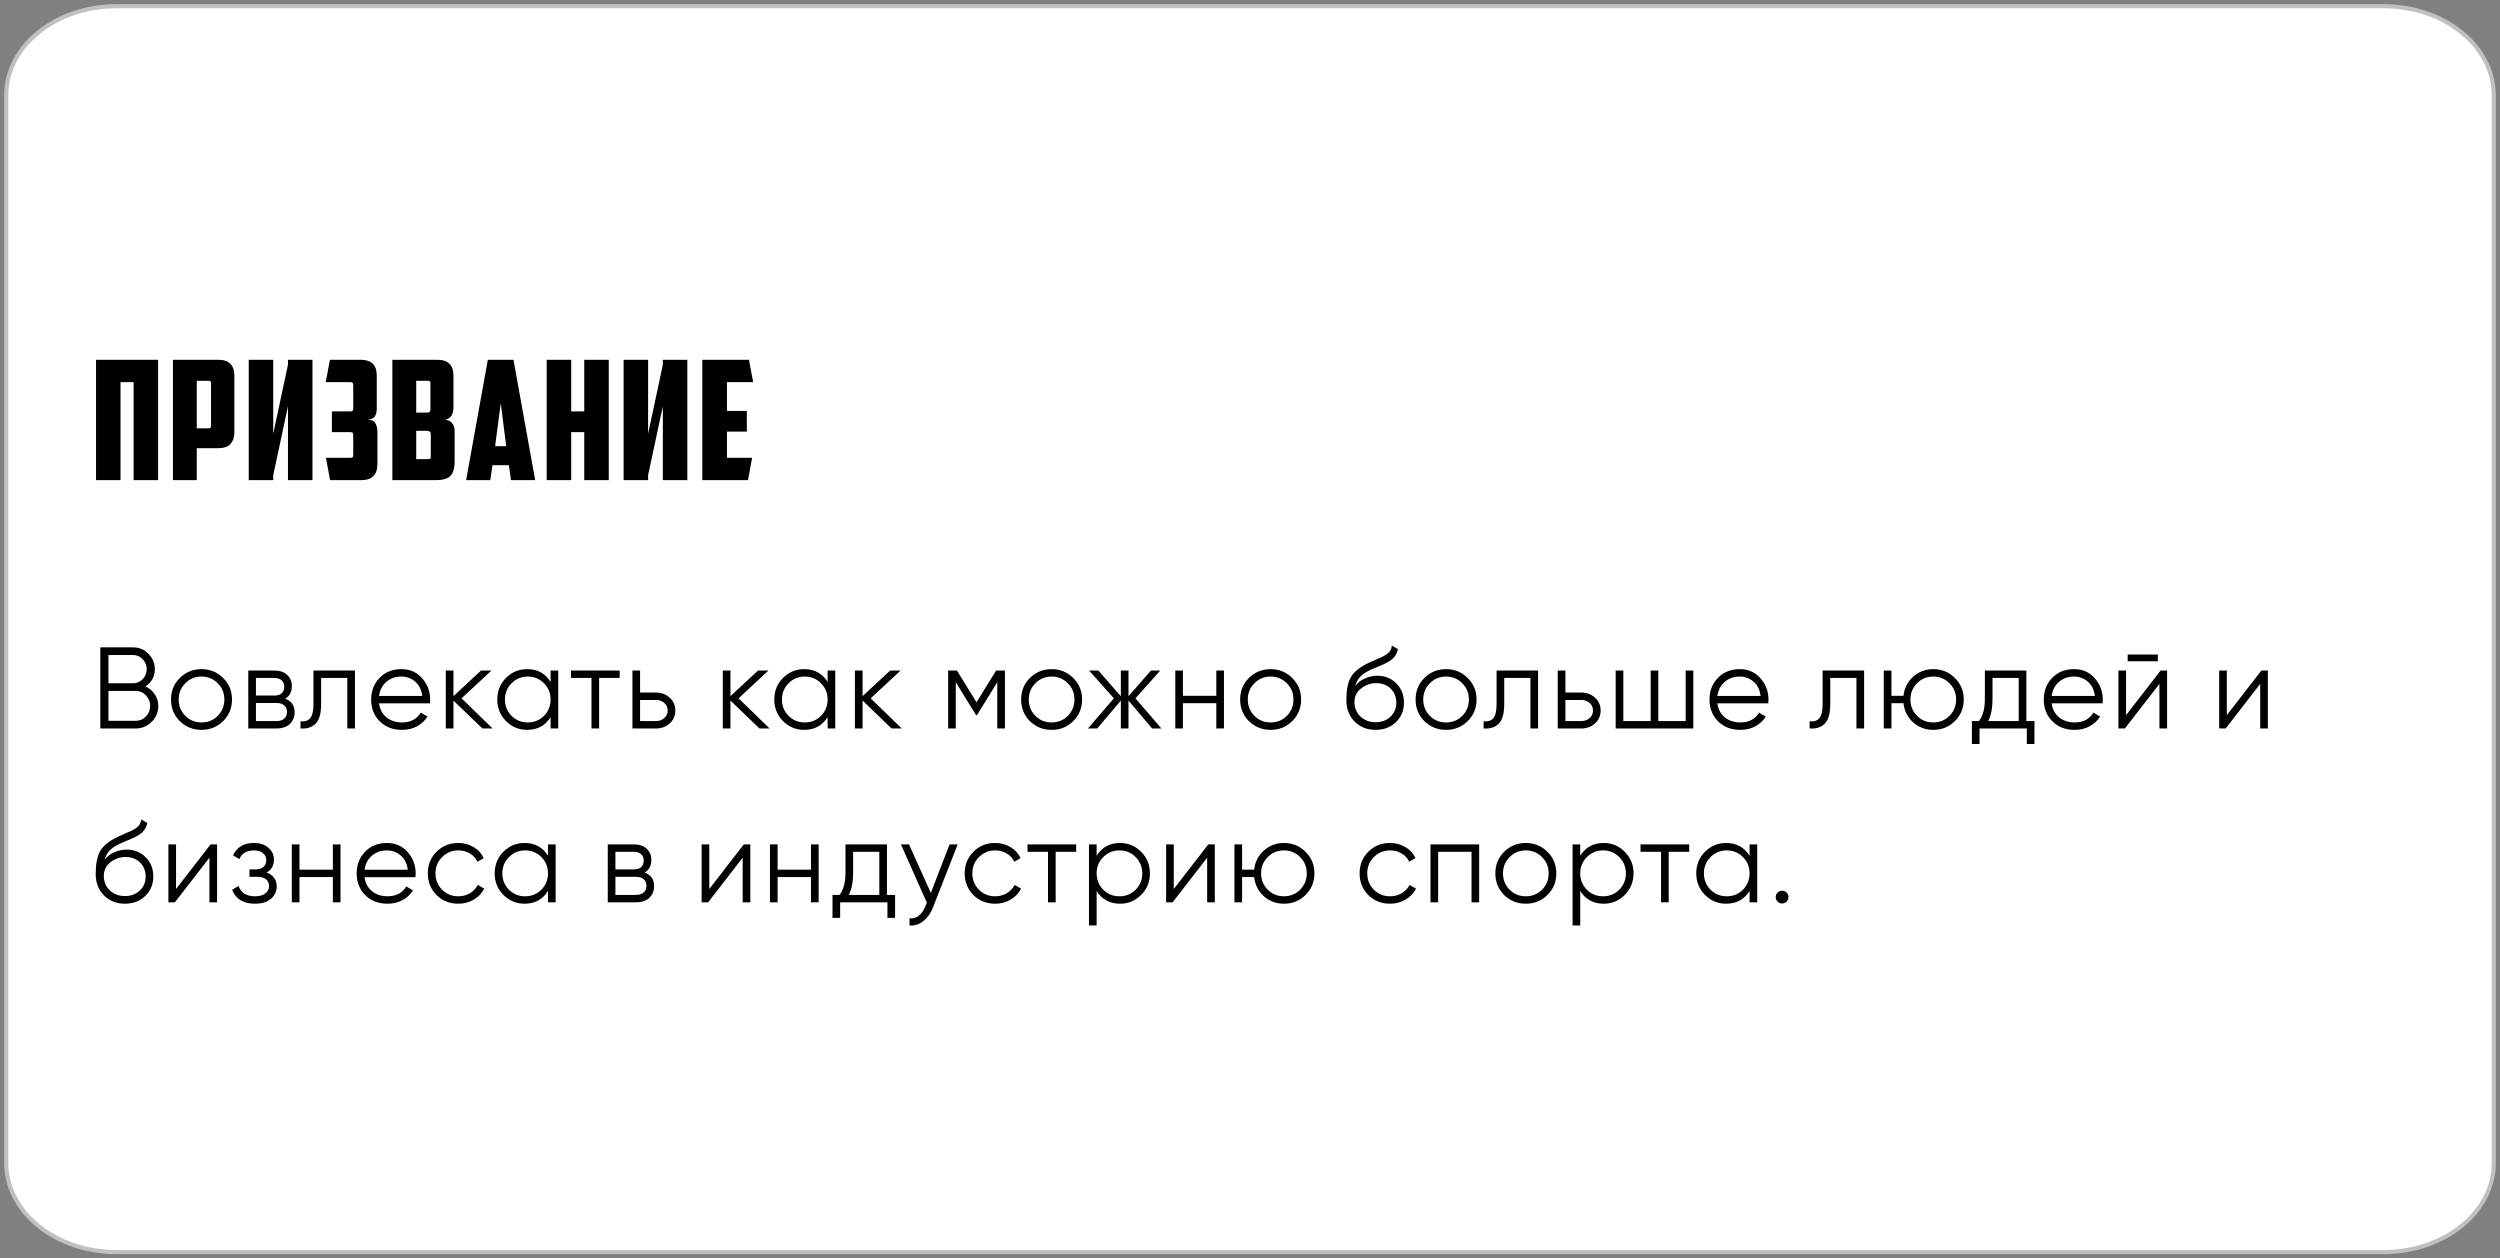 <?xml version="1.0" encoding="UTF-8"?> <svg xmlns="http://www.w3.org/2000/svg" width="302" height="152" viewBox="0 0 302 152" fill="none"><rect x="0" y="0" width="302" height="152" fill="#808080" stroke="none"/> <path d="M14.068 1H287.932C295.149 1 301 5.709 301 11.518V140.482C301 146.291 295.149 151 287.932 151H14.068C6.851 151 1 146.291 1 140.482V11.518C1 5.709 6.851 1 14.068 1Z" fill="white" stroke="white" stroke-opacity="0.5"></path> <path d="M19.1 58H16.14V46.16H14.56V58H11.6V43.46H19.1V58ZM23.771 46V51.74H25.211C25.331 51.74 25.405 51.72 25.431 51.68C25.471 51.627 25.491 51.547 25.491 51.44V46.28C25.491 46.093 25.405 46 25.231 46H23.771ZM28.311 52.26C28.311 52.833 28.151 53.293 27.831 53.64C27.525 53.973 27.031 54.14 26.351 54.14H23.771V58H20.891V43.46H26.351C27.031 43.46 27.525 43.627 27.831 43.96C28.151 44.293 28.311 44.747 28.311 45.32V52.26ZM33.006 52.4L34.786 44.06V43.46H37.746V58H34.786V49.08L33.006 57.4V58H30.046V43.46H33.006V52.4ZM39.872 58L39.372 55.3H42.272C42.406 55.3 42.506 55.287 42.572 55.26C42.639 55.22 42.672 55.113 42.672 54.94V52.56C42.672 52.453 42.652 52.367 42.612 52.3C42.572 52.233 42.472 52.2 42.312 52.2H40.092V49.7H42.272C42.432 49.7 42.539 49.673 42.592 49.62C42.646 49.567 42.672 49.46 42.672 49.3V46.52C42.672 46.373 42.639 46.28 42.572 46.24C42.519 46.187 42.439 46.16 42.332 46.16H39.352L39.852 43.46H43.572C44.866 43.46 45.512 44.093 45.512 45.36V49.42C45.512 49.753 45.439 50.04 45.292 50.28C45.159 50.52 44.859 50.66 44.392 50.7C44.886 50.7 45.206 50.847 45.352 51.14C45.512 51.42 45.592 51.753 45.592 52.14V56.06C45.592 57.353 44.946 58 43.652 58H39.872ZM50.278 46V49.84H51.638C51.745 49.84 51.832 49.813 51.898 49.76C51.965 49.693 51.998 49.593 51.998 49.46V46.28C51.998 46.093 51.912 46 51.738 46H50.278ZM52.038 52.46C52.038 52.3 51.998 52.193 51.918 52.14C51.838 52.073 51.732 52.04 51.598 52.04H50.278V55.46H51.738C51.858 55.46 51.938 55.44 51.978 55.4C52.018 55.347 52.038 55.267 52.038 55.16V52.46ZM54.778 49.24C54.778 49.6 54.705 49.913 54.558 50.18C54.425 50.433 54.165 50.613 53.778 50.72C54.178 50.747 54.465 50.887 54.638 51.14C54.825 51.393 54.918 51.68 54.918 52V55.76C54.918 56.56 54.752 57.133 54.418 57.48C54.085 57.827 53.498 58 52.658 58H47.398V43.46H52.838C54.132 43.46 54.778 44.107 54.778 45.4V49.24ZM59.489 56.2L59.229 58H56.309L58.929 43.46H62.029L64.649 58H61.729L61.469 56.2H59.489ZM59.809 53.9H61.149L60.489 48.72L59.809 53.9ZM73.54 58H70.58V52.2H69V58H66.04V43.46H69V49.7H70.58V43.46H73.54V58ZM78.291 52.4L80.071 44.06V43.46H83.031V58H80.071V49.08L78.291 57.4V58H75.331V43.46H78.291V52.4ZM84.838 43.46H90.478L90.978 46.16H87.817V49.64H90.218V52.14H87.817V55.3H90.858L90.358 58H84.838V43.46ZM17.552 82.918C18.028 83.123 18.406 83.436 18.686 83.856C18.975 84.267 19.12 84.738 19.12 85.27C19.12 86.026 18.854 86.67 18.322 87.202C17.79 87.734 17.146 88 16.39 88H12.12V78.2H16.068C16.796 78.2 17.417 78.461 17.93 78.984C18.443 79.497 18.7 80.113 18.7 80.832C18.7 81.747 18.317 82.442 17.552 82.918ZM16.068 79.124H13.1V82.54H16.068C16.525 82.54 16.913 82.377 17.23 82.05C17.557 81.714 17.72 81.308 17.72 80.832C17.72 80.365 17.557 79.964 17.23 79.628C16.913 79.292 16.525 79.124 16.068 79.124ZM16.39 87.076C16.875 87.076 17.286 86.903 17.622 86.558C17.967 86.203 18.14 85.774 18.14 85.27C18.14 84.775 17.967 84.351 17.622 83.996C17.286 83.641 16.875 83.464 16.39 83.464H13.1V87.076H16.39ZM26.948 87.118C26.238 87.818 25.37 88.168 24.344 88.168C23.317 88.168 22.444 87.818 21.726 87.118C21.016 86.409 20.662 85.536 20.662 84.5C20.662 83.464 21.016 82.596 21.726 81.896C22.444 81.187 23.317 80.832 24.344 80.832C25.37 80.832 26.238 81.187 26.948 81.896C27.666 82.596 28.026 83.464 28.026 84.5C28.026 85.536 27.666 86.409 26.948 87.118ZM22.384 86.474C22.916 87.006 23.569 87.272 24.344 87.272C25.118 87.272 25.772 87.006 26.304 86.474C26.836 85.933 27.102 85.275 27.102 84.5C27.102 83.725 26.836 83.072 26.304 82.54C25.772 81.999 25.118 81.728 24.344 81.728C23.569 81.728 22.916 81.999 22.384 82.54C21.852 83.072 21.586 83.725 21.586 84.5C21.586 85.275 21.852 85.933 22.384 86.474ZM34.444 84.402C35.209 84.682 35.592 85.228 35.592 86.04C35.592 86.609 35.401 87.081 35.018 87.454C34.645 87.818 34.103 88 33.394 88H29.992V81H33.114C33.795 81 34.322 81.177 34.696 81.532C35.069 81.877 35.256 82.325 35.256 82.876C35.256 83.576 34.985 84.085 34.444 84.402ZM33.114 81.896H30.916V84.024H33.114C33.926 84.024 34.332 83.66 34.332 82.932C34.332 82.605 34.224 82.353 34.01 82.176C33.804 81.989 33.506 81.896 33.114 81.896ZM33.394 87.104C33.804 87.104 34.117 87.006 34.332 86.81C34.556 86.614 34.668 86.339 34.668 85.984C34.668 85.657 34.556 85.401 34.332 85.214C34.117 85.018 33.804 84.92 33.394 84.92H30.916V87.104H33.394ZM42.878 81V88H41.954V81.896H38.79V85.018C38.79 86.185 38.566 86.987 38.118 87.426C37.68 87.865 37.073 88.056 36.298 88V87.132C36.83 87.188 37.222 87.062 37.474 86.754C37.736 86.446 37.866 85.867 37.866 85.018V81H42.878ZM48.49 80.832C49.526 80.832 50.361 81.201 50.996 81.938C51.64 82.666 51.962 83.529 51.962 84.528C51.962 84.631 51.952 84.775 51.934 84.962H45.788C45.881 85.671 46.18 86.236 46.684 86.656C47.197 87.067 47.827 87.272 48.574 87.272C49.106 87.272 49.563 87.165 49.946 86.95C50.338 86.726 50.632 86.437 50.828 86.082L51.64 86.558C51.332 87.053 50.912 87.445 50.38 87.734C49.848 88.023 49.241 88.168 48.56 88.168C47.458 88.168 46.562 87.823 45.872 87.132C45.181 86.441 44.836 85.564 44.836 84.5C44.836 83.455 45.176 82.582 45.858 81.882C46.539 81.182 47.416 80.832 48.49 80.832ZM48.49 81.728C47.762 81.728 47.15 81.947 46.656 82.386C46.17 82.815 45.881 83.375 45.788 84.066H51.01C50.916 83.329 50.632 82.755 50.156 82.344C49.68 81.933 49.124 81.728 48.49 81.728ZM59.508 88H58.276L54.776 84.626V88H53.852V81H54.776V84.094L58.108 81H59.367L55.755 84.36L59.508 88ZM66.512 81H67.436V88H66.512V86.628C65.868 87.655 64.925 88.168 63.684 88.168C62.685 88.168 61.831 87.813 61.122 87.104C60.422 86.395 60.072 85.527 60.072 84.5C60.072 83.473 60.422 82.605 61.122 81.896C61.831 81.187 62.685 80.832 63.684 80.832C64.925 80.832 65.868 81.345 66.512 82.372V81ZM61.794 86.474C62.326 87.006 62.98 87.272 63.754 87.272C64.529 87.272 65.182 87.006 65.714 86.474C66.246 85.933 66.512 85.275 66.512 84.5C66.512 83.725 66.246 83.072 65.714 82.54C65.182 81.999 64.529 81.728 63.754 81.728C62.98 81.728 62.326 81.999 61.794 82.54C61.262 83.072 60.996 83.725 60.996 84.5C60.996 85.275 61.262 85.933 61.794 86.474ZM74.853 81V81.896H72.375V88H71.451V81.896H68.973V81H74.853ZM79.241 83.66C79.894 83.66 80.445 83.865 80.893 84.276C81.35 84.677 81.579 85.195 81.579 85.83C81.579 86.465 81.35 86.987 80.893 87.398C80.445 87.799 79.894 88 79.241 88H76.399V81H77.323V83.66H79.241ZM79.241 87.104C79.633 87.104 79.964 86.987 80.235 86.754C80.515 86.521 80.655 86.213 80.655 85.83C80.655 85.447 80.515 85.139 80.235 84.906C79.964 84.673 79.633 84.556 79.241 84.556H77.323V87.104H79.241ZM92.971 88H91.739L88.239 84.626V88H87.315V81H88.239V84.094L91.571 81H92.831L89.219 84.36L92.971 88ZM99.975 81H100.899V88H99.975V86.628C99.332 87.655 98.389 88.168 97.147 88.168C96.149 88.168 95.295 87.813 94.585 87.104C93.885 86.395 93.535 85.527 93.535 84.5C93.535 83.473 93.885 82.605 94.585 81.896C95.295 81.187 96.149 80.832 97.147 80.832C98.389 80.832 99.332 81.345 99.975 82.372V81ZM95.257 86.474C95.79 87.006 96.443 87.272 97.218 87.272C97.992 87.272 98.645 87.006 99.177 86.474C99.71 85.933 99.975 85.275 99.975 84.5C99.975 83.725 99.71 83.072 99.177 82.54C98.645 81.999 97.992 81.728 97.218 81.728C96.443 81.728 95.79 81.999 95.257 82.54C94.725 83.072 94.46 83.725 94.46 84.5C94.46 85.275 94.725 85.933 95.257 86.474ZM108.932 88H107.7L104.2 84.626V88H103.276V81H104.2V84.094L107.532 81H108.792L105.18 84.36L108.932 88ZM121.394 81V88H120.47V82.414L118.02 86.39H117.908L115.458 82.414V88H114.534V81H115.598L117.964 84.836L120.33 81H121.394ZM129.638 87.118C128.929 87.818 128.061 88.168 127.034 88.168C126.008 88.168 125.135 87.818 124.416 87.118C123.707 86.409 123.352 85.536 123.352 84.5C123.352 83.464 123.707 82.596 124.416 81.896C125.135 81.187 126.008 80.832 127.034 80.832C128.061 80.832 128.929 81.187 129.638 81.896C130.357 82.596 130.716 83.464 130.716 84.5C130.716 85.536 130.357 86.409 129.638 87.118ZM125.074 86.474C125.606 87.006 126.26 87.272 127.034 87.272C127.809 87.272 128.462 87.006 128.994 86.474C129.526 85.933 129.792 85.275 129.792 84.5C129.792 83.725 129.526 83.072 128.994 82.54C128.462 81.999 127.809 81.728 127.034 81.728C126.26 81.728 125.606 81.999 125.074 82.54C124.542 83.072 124.276 83.725 124.276 84.5C124.276 85.275 124.542 85.933 125.074 86.474ZM140.298 88H139.178L136.322 84.626V88H135.398V84.626L132.542 88H131.422L134.558 84.36L131.562 81H132.682L135.398 84.108V81H136.322V84.108L139.038 81H140.158L137.162 84.36L140.298 88ZM146.931 81H147.855V88H146.931V84.948H142.899V88H141.975V81H142.899V84.052H146.931V81ZM156.095 87.118C155.386 87.818 154.518 88.168 153.491 88.168C152.465 88.168 151.592 87.818 150.873 87.118C150.164 86.409 149.809 85.536 149.809 84.5C149.809 83.464 150.164 82.596 150.873 81.896C151.592 81.187 152.465 80.832 153.491 80.832C154.518 80.832 155.386 81.187 156.095 81.896C156.814 82.596 157.173 83.464 157.173 84.5C157.173 85.536 156.814 86.409 156.095 87.118ZM151.531 86.474C152.063 87.006 152.717 87.272 153.491 87.272C154.266 87.272 154.919 87.006 155.451 86.474C155.983 85.933 156.249 85.275 156.249 84.5C156.249 83.725 155.983 83.072 155.451 82.54C154.919 81.999 154.266 81.728 153.491 81.728C152.717 81.728 152.063 81.999 151.531 82.54C150.999 83.072 150.733 83.725 150.733 84.5C150.733 85.275 150.999 85.933 151.531 86.474ZM166.168 88.168C165.16 88.168 164.32 87.837 163.648 87.174C162.976 86.502 162.64 85.634 162.64 84.57C162.64 83.375 162.817 82.461 163.172 81.826C163.526 81.182 164.245 80.599 165.328 80.076C165.533 79.973 165.804 79.852 166.14 79.712C166.485 79.572 166.742 79.46 166.91 79.376C167.087 79.292 167.278 79.185 167.484 79.054C167.689 78.914 167.843 78.76 167.946 78.592C168.048 78.424 168.114 78.223 168.142 77.99L168.87 78.41C168.832 78.634 168.758 78.844 168.646 79.04C168.534 79.236 168.417 79.395 168.296 79.516C168.184 79.637 168.002 79.773 167.75 79.922C167.507 80.062 167.316 80.165 167.176 80.23C167.045 80.286 166.812 80.384 166.476 80.524C166.149 80.664 165.93 80.757 165.818 80.804C165.164 81.084 164.684 81.378 164.376 81.686C164.068 81.985 163.848 82.377 163.718 82.862C164.035 82.442 164.436 82.134 164.922 81.938C165.416 81.733 165.897 81.63 166.364 81.63C167.297 81.63 168.067 81.938 168.674 82.554C169.29 83.161 169.598 83.94 169.598 84.892C169.598 85.835 169.271 86.619 168.618 87.244C167.974 87.86 167.157 88.168 166.168 88.168ZM166.168 87.244C166.896 87.244 167.493 87.025 167.96 86.586C168.436 86.138 168.674 85.573 168.674 84.892C168.674 84.201 168.45 83.637 168.002 83.198C167.563 82.75 166.975 82.526 166.238 82.526C165.575 82.526 164.973 82.736 164.432 83.156C163.89 83.567 163.62 84.117 163.62 84.808C163.62 85.517 163.862 86.101 164.348 86.558C164.842 87.015 165.449 87.244 166.168 87.244ZM177.289 87.118C176.58 87.818 175.712 88.168 174.685 88.168C173.658 88.168 172.786 87.818 172.067 87.118C171.358 86.409 171.003 85.536 171.003 84.5C171.003 83.464 171.358 82.596 172.067 81.896C172.786 81.187 173.658 80.832 174.685 80.832C175.712 80.832 176.58 81.187 177.289 81.896C178.008 82.596 178.367 83.464 178.367 84.5C178.367 85.536 178.008 86.409 177.289 87.118ZM172.725 86.474C173.257 87.006 173.91 87.272 174.685 87.272C175.46 87.272 176.113 87.006 176.645 86.474C177.177 85.933 177.443 85.275 177.443 84.5C177.443 83.725 177.177 83.072 176.645 82.54C176.113 81.999 175.46 81.728 174.685 81.728C173.91 81.728 173.257 81.999 172.725 82.54C172.193 83.072 171.927 83.725 171.927 84.5C171.927 85.275 172.193 85.933 172.725 86.474ZM185.8 81V88H184.876V81.896H181.712V85.018C181.712 86.185 181.488 86.987 181.04 87.426C180.601 87.865 179.995 88.056 179.22 88V87.132C179.752 87.188 180.144 87.062 180.396 86.754C180.657 86.446 180.788 85.867 180.788 85.018V81H185.8ZM191.019 83.66C191.672 83.66 192.223 83.865 192.671 84.276C193.128 84.677 193.357 85.195 193.357 85.83C193.357 86.465 193.128 86.987 192.671 87.398C192.223 87.799 191.672 88 191.019 88H188.177V81H189.101V83.66H191.019ZM191.019 87.104C191.411 87.104 191.742 86.987 192.013 86.754C192.293 86.521 192.433 86.213 192.433 85.83C192.433 85.447 192.293 85.139 192.013 84.906C191.742 84.673 191.411 84.556 191.019 84.556H189.101V87.104H191.019ZM203.629 81H204.553V88H195.173V81H196.097V87.104H199.401V81H200.325V87.104H203.629V81ZM210.161 80.832C211.197 80.832 212.033 81.201 212.667 81.938C213.311 82.666 213.633 83.529 213.633 84.528C213.633 84.631 213.624 84.775 213.605 84.962H207.459C207.553 85.671 207.851 86.236 208.355 86.656C208.869 87.067 209.499 87.272 210.245 87.272C210.777 87.272 211.235 87.165 211.617 86.95C212.009 86.726 212.303 86.437 212.499 86.082L213.311 86.558C213.003 87.053 212.583 87.445 212.051 87.734C211.519 88.023 210.913 88.168 210.231 88.168C209.13 88.168 208.234 87.823 207.543 87.132C206.853 86.441 206.507 85.564 206.507 84.5C206.507 83.455 206.848 82.582 207.529 81.882C208.211 81.182 209.088 80.832 210.161 80.832ZM210.161 81.728C209.433 81.728 208.822 81.947 208.327 82.386C207.842 82.815 207.553 83.375 207.459 84.066H212.681C212.588 83.329 212.303 82.755 211.827 82.344C211.351 81.933 210.796 81.728 210.161 81.728ZM225.183 81V88H224.259V81.896H221.095V85.018C221.095 86.185 220.871 86.987 220.423 87.426C219.984 87.865 219.378 88.056 218.603 88V87.132C219.135 87.188 219.527 87.062 219.779 86.754C220.04 86.446 220.171 85.867 220.171 85.018V81H225.183ZM233.538 80.832C234.565 80.832 235.433 81.187 236.142 81.896C236.861 82.596 237.22 83.464 237.22 84.5C237.22 85.536 236.861 86.409 236.142 87.118C235.433 87.818 234.565 88.168 233.538 88.168C232.596 88.168 231.784 87.865 231.102 87.258C230.43 86.642 230.043 85.872 229.94 84.948H228.484V88H227.56V81H228.484V84.052H229.94C230.043 83.128 230.43 82.363 231.102 81.756C231.784 81.14 232.596 80.832 233.538 80.832ZM231.578 86.474C232.11 87.006 232.764 87.272 233.538 87.272C234.313 87.272 234.966 87.006 235.498 86.474C236.03 85.933 236.296 85.275 236.296 84.5C236.296 83.725 236.03 83.072 235.498 82.54C234.966 81.999 234.313 81.728 233.538 81.728C232.764 81.728 232.11 81.999 231.578 82.54C231.046 83.072 230.78 83.725 230.78 84.5C230.78 85.275 231.046 85.933 231.578 86.474ZM244.784 87.104H245.764V89.876H244.84V88H239.128V89.876H238.204V87.104H239.058C239.534 86.479 239.772 85.597 239.772 84.458V81H244.784V87.104ZM240.178 87.104H243.86V81.896H240.696V84.458C240.696 85.531 240.523 86.413 240.178 87.104ZM250.543 80.832C251.579 80.832 252.414 81.201 253.049 81.938C253.693 82.666 254.015 83.529 254.015 84.528C254.015 84.631 254.005 84.775 253.987 84.962H247.841C247.934 85.671 248.233 86.236 248.737 86.656C249.25 87.067 249.88 87.272 250.627 87.272C251.159 87.272 251.616 87.165 251.999 86.95C252.391 86.726 252.685 86.437 252.881 86.082L253.693 86.558C253.385 87.053 252.965 87.445 252.433 87.734C251.901 88.023 251.294 88.168 250.613 88.168C249.511 88.168 248.615 87.823 247.925 87.132C247.234 86.441 246.889 85.564 246.889 84.5C246.889 83.455 247.229 82.582 247.911 81.882C248.592 81.182 249.469 80.832 250.543 80.832ZM250.543 81.728C249.815 81.728 249.203 81.947 248.709 82.386C248.223 82.815 247.934 83.375 247.841 84.066H253.063C252.969 83.329 252.685 82.755 252.209 82.344C251.733 81.933 251.177 81.728 250.543 81.728ZM257.024 79.88V79.068H260.664V79.88H257.024ZM261 81H261.784V88H260.86V82.61L256.688 88H255.904V81H256.828V86.39L261 81ZM273.174 81H273.958V88H273.034V82.61L268.862 88H268.078V81H269.002V86.39L273.174 81ZM15.088 109.168C14.08 109.168 13.24 108.837 12.568 108.174C11.896 107.502 11.56 106.634 11.56 105.57C11.56 104.375 11.737 103.461 12.092 102.826C12.447 102.182 13.165 101.599 14.248 101.076C14.453 100.973 14.724 100.852 15.06 100.712C15.405 100.572 15.662 100.46 15.83 100.376C16.007 100.292 16.199 100.185 16.404 100.054C16.609 99.914 16.763 99.76 16.866 99.592C16.969 99.424 17.034 99.223 17.062 98.99L17.79 99.41C17.753 99.634 17.678 99.844 17.566 100.04C17.454 100.236 17.337 100.395 17.216 100.516C17.104 100.637 16.922 100.773 16.67 100.922C16.427 101.062 16.236 101.165 16.096 101.23C15.965 101.286 15.732 101.384 15.396 101.524C15.069 101.664 14.85 101.757 14.738 101.804C14.085 102.084 13.604 102.378 13.296 102.686C12.988 102.985 12.769 103.377 12.638 103.862C12.955 103.442 13.357 103.134 13.842 102.938C14.337 102.733 14.817 102.63 15.284 102.63C16.217 102.63 16.987 102.938 17.594 103.554C18.21 104.161 18.518 104.94 18.518 105.892C18.518 106.835 18.191 107.619 17.538 108.244C16.894 108.86 16.077 109.168 15.088 109.168ZM15.088 108.244C15.816 108.244 16.413 108.025 16.88 107.586C17.356 107.138 17.594 106.573 17.594 105.892C17.594 105.201 17.37 104.637 16.922 104.198C16.483 103.75 15.895 103.526 15.158 103.526C14.495 103.526 13.893 103.736 13.352 104.156C12.811 104.567 12.54 105.117 12.54 105.808C12.54 106.517 12.783 107.101 13.268 107.558C13.763 108.015 14.369 108.244 15.088 108.244ZM25.439 102H26.223V109H25.299V103.61L21.127 109H20.343V102H21.267V107.39L25.439 102ZM32.209 105.402C33.021 105.71 33.427 106.27 33.427 107.082C33.427 107.661 33.199 108.155 32.741 108.566C32.293 108.967 31.649 109.168 30.809 109.168C29.4 109.168 28.476 108.608 28.037 107.488L28.821 107.026C29.111 107.857 29.773 108.272 30.809 108.272C31.351 108.272 31.766 108.155 32.055 107.922C32.354 107.689 32.503 107.39 32.503 107.026C32.503 106.699 32.382 106.433 32.139 106.228C31.897 106.023 31.57 105.92 31.159 105.92H30.137V105.024H30.879C31.281 105.024 31.593 104.926 31.817 104.73C32.051 104.525 32.167 104.245 32.167 103.89C32.167 103.554 32.032 103.279 31.761 103.064C31.491 102.84 31.127 102.728 30.669 102.728C29.792 102.728 29.209 103.078 28.919 103.778L28.149 103.33C28.616 102.331 29.456 101.832 30.669 101.832C31.407 101.832 31.995 102.028 32.433 102.42C32.872 102.803 33.091 103.274 33.091 103.834C33.091 104.553 32.797 105.075 32.209 105.402ZM40.208 102H41.132V109H40.208V105.948H36.176V109H35.252V102H36.176V105.052H40.208V102ZM46.74 101.832C47.776 101.832 48.611 102.201 49.246 102.938C49.89 103.666 50.212 104.529 50.212 105.528C50.212 105.631 50.202 105.775 50.184 105.962H44.038C44.131 106.671 44.43 107.236 44.934 107.656C45.447 108.067 46.077 108.272 46.824 108.272C47.356 108.272 47.813 108.165 48.196 107.95C48.588 107.726 48.882 107.437 49.078 107.082L49.89 107.558C49.582 108.053 49.162 108.445 48.63 108.734C48.098 109.023 47.491 109.168 46.81 109.168C45.708 109.168 44.812 108.823 44.122 108.132C43.431 107.441 43.086 106.564 43.086 105.5C43.086 104.455 43.426 103.582 44.108 102.882C44.789 102.182 45.666 101.832 46.74 101.832ZM46.74 102.728C46.012 102.728 45.4 102.947 44.906 103.386C44.42 103.815 44.131 104.375 44.038 105.066H49.26C49.166 104.329 48.882 103.755 48.406 103.344C47.93 102.933 47.374 102.728 46.74 102.728ZM55.364 109.168C54.309 109.168 53.431 108.818 52.731 108.118C52.032 107.409 51.681 106.536 51.681 105.5C51.681 104.464 52.032 103.596 52.731 102.896C53.431 102.187 54.309 101.832 55.364 101.832C56.054 101.832 56.675 102 57.225 102.336C57.776 102.663 58.178 103.106 58.429 103.666L57.673 104.1C57.487 103.68 57.184 103.349 56.764 103.106C56.353 102.854 55.886 102.728 55.364 102.728C54.589 102.728 53.935 102.999 53.404 103.54C52.871 104.072 52.605 104.725 52.605 105.5C52.605 106.275 52.871 106.933 53.404 107.474C53.935 108.006 54.589 108.272 55.364 108.272C55.886 108.272 56.353 108.151 56.764 107.908C57.174 107.656 57.496 107.32 57.73 106.9L58.499 107.348C58.21 107.908 57.785 108.351 57.225 108.678C56.666 109.005 56.045 109.168 55.364 109.168ZM66.198 102H67.122V109H66.198V107.628C65.554 108.655 64.611 109.168 63.37 109.168C62.371 109.168 61.517 108.813 60.808 108.104C60.108 107.395 59.758 106.527 59.758 105.5C59.758 104.473 60.108 103.605 60.808 102.896C61.517 102.187 62.371 101.832 63.37 101.832C64.611 101.832 65.554 102.345 66.198 103.372V102ZM61.48 107.474C62.012 108.006 62.665 108.272 63.44 108.272C64.214 108.272 64.868 108.006 65.4 107.474C65.932 106.933 66.198 106.275 66.198 105.5C66.198 104.725 65.932 104.072 65.4 103.54C64.868 102.999 64.214 102.728 63.44 102.728C62.665 102.728 62.012 102.999 61.48 103.54C60.948 104.072 60.682 104.725 60.682 105.5C60.682 106.275 60.948 106.933 61.48 107.474ZM77.87 105.402C78.635 105.682 79.018 106.228 79.018 107.04C79.018 107.609 78.827 108.081 78.444 108.454C78.071 108.818 77.529 109 76.82 109H73.418V102H76.54C77.222 102 77.749 102.177 78.122 102.532C78.496 102.877 78.682 103.325 78.682 103.876C78.682 104.576 78.412 105.085 77.87 105.402ZM76.54 102.896H74.342V105.024H76.54C77.352 105.024 77.758 104.66 77.758 103.932C77.758 103.605 77.651 103.353 77.436 103.176C77.231 102.989 76.932 102.896 76.54 102.896ZM76.82 108.104C77.231 108.104 77.543 108.006 77.758 107.81C77.982 107.614 78.094 107.339 78.094 106.984C78.094 106.657 77.982 106.401 77.758 106.214C77.543 106.018 77.231 105.92 76.82 105.92H74.342V108.104H76.82ZM89.854 102H90.638V109H89.714V103.61L85.542 109H84.758V102H85.682V107.39L89.854 102ZM97.968 102H98.892V109H97.968V105.948H93.936V109H93.012V102H93.936V105.052H97.968V102ZM107.146 108.104H108.126V110.876H107.202V109H101.49V110.876H100.566V108.104H101.42C101.896 107.479 102.134 106.597 102.134 105.458V102H107.146V108.104ZM102.54 108.104H106.222V102.896H103.058V105.458C103.058 106.531 102.885 107.413 102.54 108.104ZM114.71 102H115.69L112.694 109.644C112.424 110.335 112.036 110.876 111.532 111.268C111.038 111.669 110.482 111.847 109.866 111.8V110.932C110.706 111.025 111.346 110.54 111.784 109.476L111.966 109.042L108.83 102H109.81L112.442 107.866L114.71 102ZM120.216 109.168C119.161 109.168 118.284 108.818 117.584 108.118C116.884 107.409 116.534 106.536 116.534 105.5C116.534 104.464 116.884 103.596 117.584 102.896C118.284 102.187 119.161 101.832 120.216 101.832C120.906 101.832 121.527 102 122.078 102.336C122.628 102.663 123.03 103.106 123.282 103.666L122.526 104.1C122.339 103.68 122.036 103.349 121.616 103.106C121.205 102.854 120.738 102.728 120.216 102.728C119.441 102.728 118.788 102.999 118.256 103.54C117.724 104.072 117.458 104.725 117.458 105.5C117.458 106.275 117.724 106.933 118.256 107.474C118.788 108.006 119.441 108.272 120.216 108.272C120.738 108.272 121.205 108.151 121.616 107.908C122.026 107.656 122.348 107.32 122.582 106.9L123.352 107.348C123.062 107.908 122.638 108.351 122.078 108.678C121.518 109.005 120.897 109.168 120.216 109.168ZM130.002 102V102.896H127.524V109H126.6V102.896H124.122V102H130.002ZM135.3 101.832C136.298 101.832 137.148 102.187 137.848 102.896C138.557 103.605 138.912 104.473 138.912 105.5C138.912 106.527 138.557 107.395 137.848 108.104C137.148 108.813 136.298 109.168 135.3 109.168C134.058 109.168 133.116 108.655 132.472 107.628V111.8H131.548V102H132.472V103.372C133.116 102.345 134.058 101.832 135.3 101.832ZM133.27 107.474C133.802 108.006 134.455 108.272 135.23 108.272C136.004 108.272 136.658 108.006 137.19 107.474C137.722 106.933 137.988 106.275 137.988 105.5C137.988 104.725 137.722 104.072 137.19 103.54C136.658 102.999 136.004 102.728 135.23 102.728C134.455 102.728 133.802 102.999 133.27 103.54C132.738 104.072 132.472 104.725 132.472 105.5C132.472 106.275 132.738 106.933 133.27 107.474ZM145.964 102H146.748V109H145.824V103.61L141.652 109H140.868V102H141.792V107.39L145.964 102ZM155.1 101.832C156.127 101.832 156.995 102.187 157.704 102.896C158.423 103.596 158.782 104.464 158.782 105.5C158.782 106.536 158.423 107.409 157.704 108.118C156.995 108.818 156.127 109.168 155.1 109.168C154.157 109.168 153.345 108.865 152.664 108.258C151.992 107.642 151.605 106.872 151.502 105.948H150.046V109H149.122V102H150.046V105.052H151.502C151.605 104.128 151.992 103.363 152.664 102.756C153.345 102.14 154.157 101.832 155.1 101.832ZM153.14 107.474C153.672 108.006 154.325 108.272 155.1 108.272C155.875 108.272 156.528 108.006 157.06 107.474C157.592 106.933 157.858 106.275 157.858 105.5C157.858 104.725 157.592 104.072 157.06 103.54C156.528 102.999 155.875 102.728 155.1 102.728C154.325 102.728 153.672 102.999 153.14 103.54C152.608 104.072 152.342 104.725 152.342 105.5C152.342 106.275 152.608 106.933 153.14 107.474ZM167.921 109.168C166.867 109.168 165.989 108.818 165.289 108.118C164.589 107.409 164.239 106.536 164.239 105.5C164.239 104.464 164.589 103.596 165.289 102.896C165.989 102.187 166.867 101.832 167.921 101.832C168.612 101.832 169.233 102 169.783 102.336C170.334 102.663 170.735 103.106 170.987 103.666L170.231 104.1C170.045 103.68 169.741 103.349 169.321 103.106C168.911 102.854 168.444 102.728 167.921 102.728C167.147 102.728 166.493 102.999 165.961 103.54C165.429 104.072 165.163 104.725 165.163 105.5C165.163 106.275 165.429 106.933 165.961 107.474C166.493 108.006 167.147 108.272 167.921 108.272C168.444 108.272 168.911 108.151 169.321 107.908C169.732 107.656 170.054 107.32 170.287 106.9L171.057 107.348C170.768 107.908 170.343 108.351 169.783 108.678C169.223 109.005 168.603 109.168 167.921 109.168ZM178.684 102V109H177.76V102.896H173.728V109H172.804V102H178.684ZM186.924 108.118C186.215 108.818 185.347 109.168 184.32 109.168C183.293 109.168 182.421 108.818 181.702 108.118C180.993 107.409 180.638 106.536 180.638 105.5C180.638 104.464 180.993 103.596 181.702 102.896C182.421 102.187 183.293 101.832 184.32 101.832C185.347 101.832 186.215 102.187 186.924 102.896C187.643 103.596 188.002 104.464 188.002 105.5C188.002 106.536 187.643 107.409 186.924 108.118ZM182.36 107.474C182.892 108.006 183.545 108.272 184.32 108.272C185.095 108.272 185.748 108.006 186.28 107.474C186.812 106.933 187.078 106.275 187.078 105.5C187.078 104.725 186.812 104.072 186.28 103.54C185.748 102.999 185.095 102.728 184.32 102.728C183.545 102.728 182.892 102.999 182.36 103.54C181.828 104.072 181.562 104.725 181.562 105.5C181.562 106.275 181.828 106.933 182.36 107.474ZM193.72 101.832C194.719 101.832 195.568 102.187 196.268 102.896C196.977 103.605 197.332 104.473 197.332 105.5C197.332 106.527 196.977 107.395 196.268 108.104C195.568 108.813 194.719 109.168 193.72 109.168C192.479 109.168 191.536 108.655 190.892 107.628V111.8H189.968V102H190.892V103.372C191.536 102.345 192.479 101.832 193.72 101.832ZM191.69 107.474C192.222 108.006 192.875 108.272 193.65 108.272C194.425 108.272 195.078 108.006 195.61 107.474C196.142 106.933 196.408 106.275 196.408 105.5C196.408 104.725 196.142 104.072 195.61 103.54C195.078 102.999 194.425 102.728 193.65 102.728C192.875 102.728 192.222 102.999 191.69 103.54C191.158 104.072 190.892 104.725 190.892 105.5C190.892 106.275 191.158 106.933 191.69 107.474ZM204.055 102V102.896H201.577V109H200.653V102.896H198.175V102H204.055ZM211.348 102H212.272V109H211.348V107.628C210.704 108.655 209.761 109.168 208.52 109.168C207.521 109.168 206.667 108.813 205.958 108.104C205.258 107.395 204.908 106.527 204.908 105.5C204.908 104.473 205.258 103.605 205.958 102.896C206.667 102.187 207.521 101.832 208.52 101.832C209.761 101.832 210.704 102.345 211.348 103.372V102ZM206.63 107.474C207.162 108.006 207.815 108.272 208.59 108.272C209.364 108.272 210.018 108.006 210.55 107.474C211.082 106.933 211.348 106.275 211.348 105.5C211.348 104.725 211.082 104.072 210.55 103.54C210.018 102.999 209.364 102.728 208.59 102.728C207.815 102.728 207.162 102.999 206.63 103.54C206.098 104.072 205.832 104.725 205.832 105.5C205.832 106.275 206.098 106.933 206.63 107.474ZM215.824 108.916C215.675 109.065 215.493 109.14 215.278 109.14C215.063 109.14 214.881 109.065 214.732 108.916C214.583 108.767 214.508 108.585 214.508 108.37C214.508 108.155 214.583 107.973 214.732 107.824C214.881 107.675 215.063 107.6 215.278 107.6C215.493 107.6 215.675 107.675 215.824 107.824C215.973 107.973 216.048 108.155 216.048 108.37C216.048 108.585 215.973 108.767 215.824 108.916Z" fill="black"></path> </svg> 